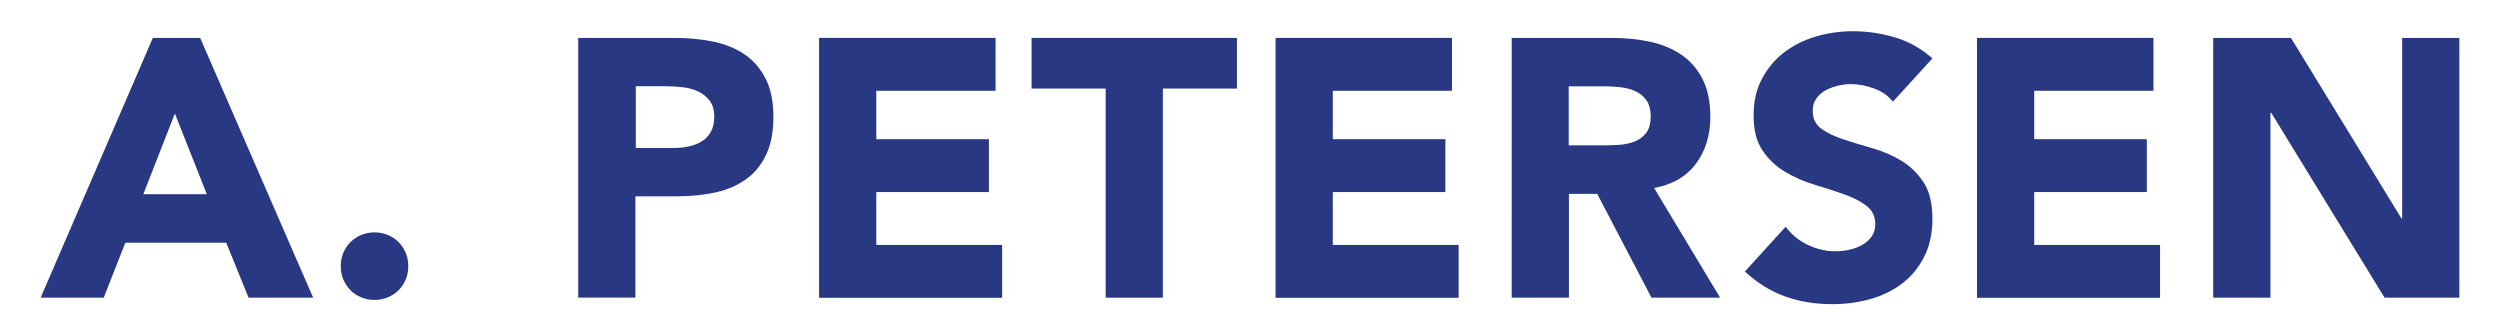 <svg viewBox="0 0 247.32 33.2" version="1.1" xmlns="http://www.w3.org/2000/svg" id="Ebene_1">
  
  <defs>
    <style>
      .st0 {
        fill: #283883;
      }
    </style>
  </defs>
  <path d="M15.12,3.75h4.68l11.18,25.7h-6.39l-2.21-5.44h-9.98l-2.14,5.44h-6.24L15.12,3.75ZM17.3,11.23l-3.12,7.98h6.28l-3.16-7.98Z" class="st0"></path>
  <path d="M33.71,26.33c0-.46.08-.89.25-1.31.17-.41.41-.77.71-1.07s.66-.54,1.07-.71c.41-.17.85-.25,1.31-.25s.89.08,1.31.25c.41.17.77.41,1.07.71.3.3.54.66.71,1.07.17.41.25.85.25,1.31s-.08.9-.25,1.31c-.17.41-.41.77-.71,1.07-.3.3-.66.54-1.07.71-.41.17-.85.25-1.31.25s-.9-.08-1.31-.25c-.41-.17-.77-.4-1.07-.71-.3-.3-.54-.66-.71-1.07-.17-.41-.25-.85-.25-1.31Z" class="st0"></path>
  <path d="M57.22,3.75h9.54c1.33,0,2.59.12,3.77.36,1.18.24,2.22.66,3.1,1.25.88.59,1.58,1.39,2.1,2.4.52,1,.78,2.27.78,3.79s-.24,2.76-.73,3.77c-.48,1.02-1.15,1.83-2,2.43s-1.85,1.03-3.01,1.29c-1.16.25-2.42.38-3.77.38h-4.14v10.02h-5.66V3.75ZM62.89,14.64h3.77c.51,0,1-.05,1.47-.15.47-.1.9-.26,1.27-.49.38-.23.68-.54.91-.94.23-.4.35-.9.35-1.51,0-.65-.15-1.18-.45-1.58-.3-.4-.69-.71-1.16-.93-.47-.22-1-.36-1.58-.42-.58-.06-1.14-.09-1.67-.09h-2.9v6.1Z" class="st0"></path>
  <path d="M81.03,3.75h17.46v5.23h-11.8v4.79h11.14v5.23h-11.14v5.23h12.45v5.23h-18.11V3.75Z" class="st0"></path>
  <path d="M109.38,8.76h-7.33V3.75h20.32v5.01h-7.33v20.69h-5.66V8.76Z" class="st0"></path>
  <path d="M126.18,3.75h17.46v5.23h-11.79v4.79h11.14v5.23h-11.14v5.23h12.45v5.23h-18.11V3.75Z" class="st0"></path>
  <path d="M149.56,3.75h9.95c1.31,0,2.55.13,3.72.38,1.17.25,2.2.68,3.08,1.27.88.59,1.59,1.39,2.11,2.4.52,1,.78,2.26.78,3.76,0,1.81-.47,3.36-1.42,4.63-.94,1.27-2.32,2.07-4.14,2.41l6.53,10.85h-6.79l-5.37-10.27h-2.8v10.27h-5.66V3.75ZM155.22,14.38h3.34c.51,0,1.04-.02,1.61-.05.57-.04,1.08-.15,1.54-.33.46-.18.84-.47,1.14-.85.3-.39.45-.93.45-1.63,0-.65-.13-1.17-.4-1.56-.27-.39-.6-.68-1.02-.89-.41-.21-.88-.35-1.42-.42-.53-.07-1.05-.11-1.56-.11h-3.71v5.84Z" class="st0"></path>
  <path d="M187.23,10.03c-.46-.58-1.08-1.01-1.87-1.29-.79-.28-1.53-.42-2.23-.42-.41,0-.83.05-1.27.15-.43.1-.85.25-1.23.45-.39.21-.7.48-.94.82-.24.34-.36.75-.36,1.23,0,.77.29,1.37.87,1.78.58.41,1.31.76,2.2,1.05.88.29,1.83.58,2.85.87,1.02.29,1.97.7,2.85,1.23.88.53,1.61,1.25,2.2,2.14.58.9.87,2.09.87,3.59s-.27,2.67-.8,3.74c-.53,1.07-1.25,1.95-2.16,2.65-.91.7-1.96,1.22-3.16,1.56-1.2.34-2.46.51-3.79.51-1.67,0-3.22-.25-4.65-.76-1.43-.51-2.76-1.33-3.99-2.47l4.03-4.43c.58.78,1.31,1.37,2.2,1.8.88.42,1.8.63,2.74.63.46,0,.93-.05,1.4-.16.47-.11.9-.27,1.27-.49.38-.22.68-.5.91-.83.23-.34.35-.74.35-1.2,0-.77-.3-1.38-.89-1.83-.59-.45-1.34-.83-2.23-1.14-.9-.31-1.86-.63-2.9-.94-1.04-.31-2.01-.74-2.9-1.27-.9-.53-1.64-1.23-2.23-2.11-.6-.87-.89-2.02-.89-3.45s.27-2.59.82-3.63c.55-1.04,1.27-1.91,2.18-2.61.91-.7,1.95-1.23,3.14-1.58,1.18-.35,2.41-.53,3.67-.53,1.45,0,2.85.21,4.21.62,1.36.41,2.58,1.1,3.67,2.07l-3.88,4.25Z" class="st0"></path>
  <path d="M195.58,3.75h17.46v5.23h-11.8v4.79h11.14v5.23h-11.14v5.23h12.45v5.23h-18.11V3.75Z" class="st0"></path>
  <path d="M218.95,3.75h7.69l10.93,17.86h.07V3.75h5.66v25.7h-7.4l-11.21-18.29h-.08v18.29h-5.66V3.75Z" class="st0"></path>
</svg>